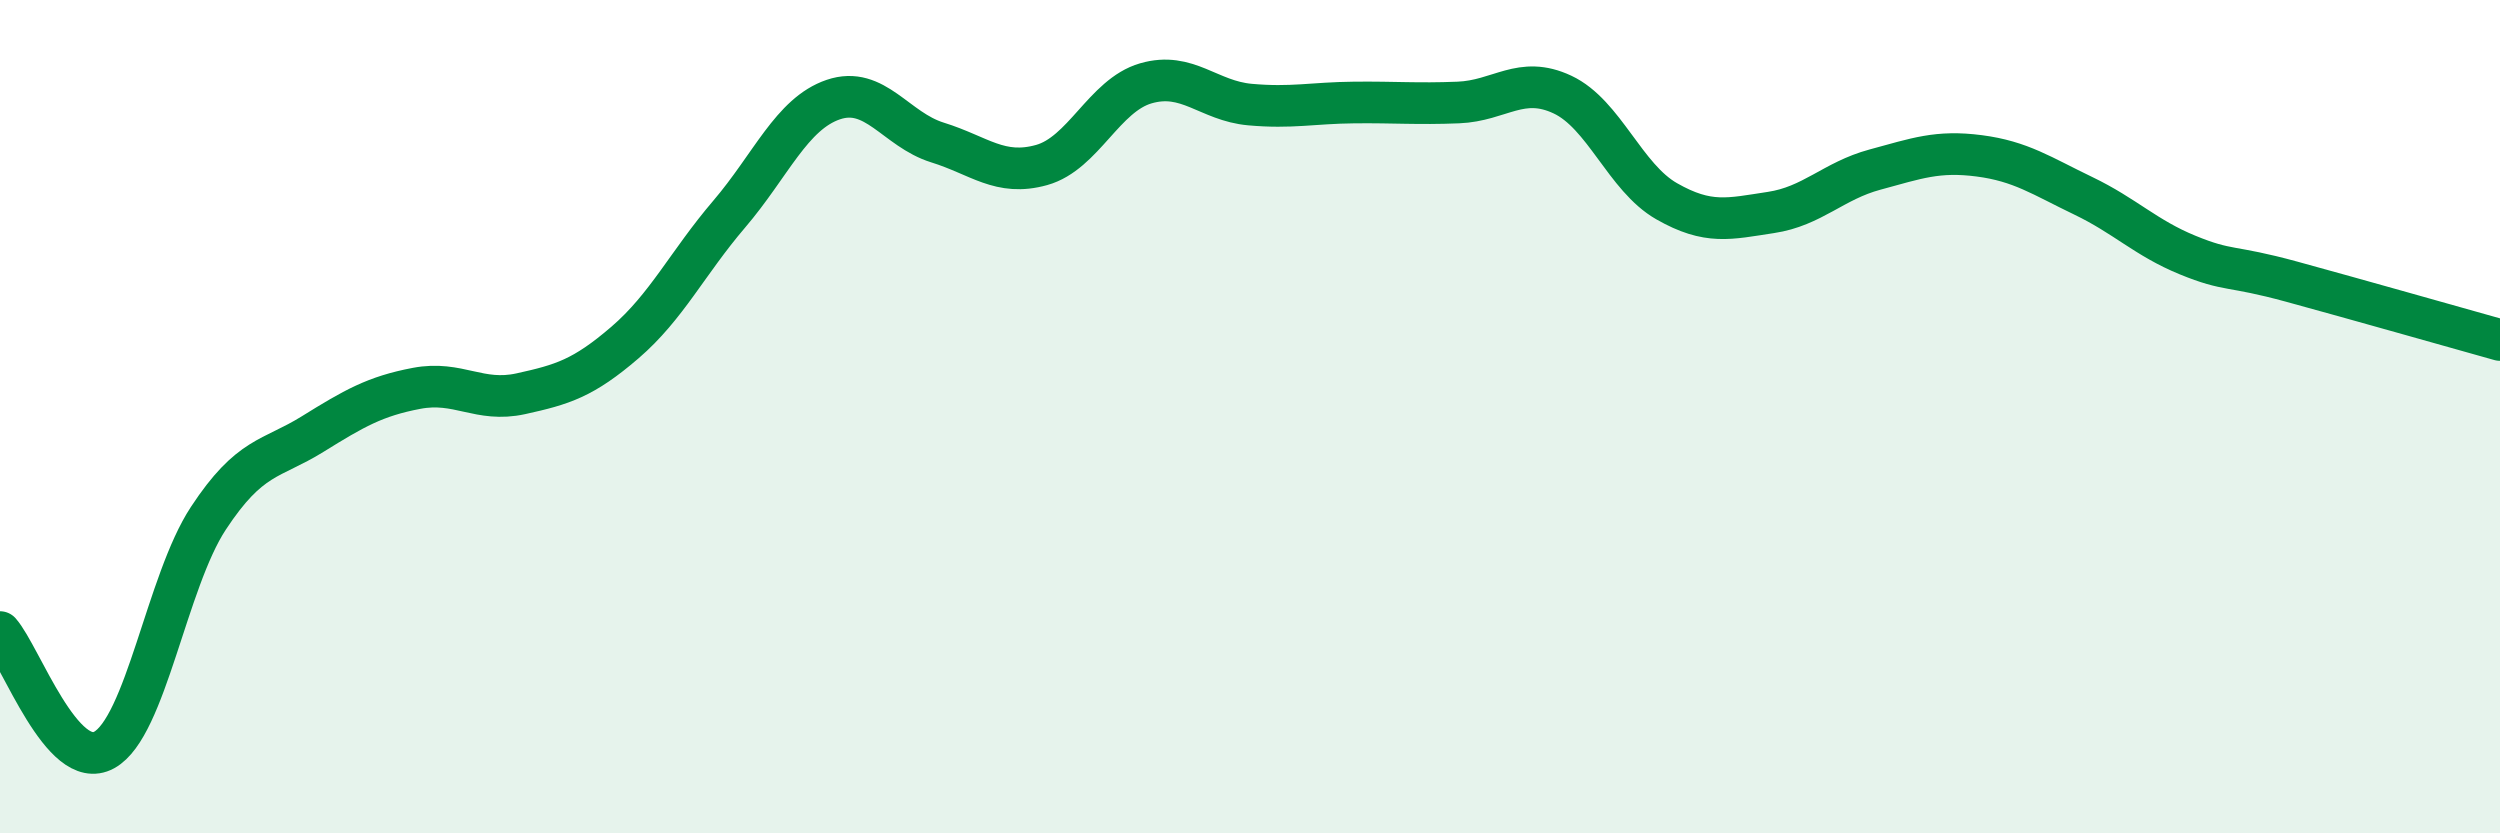 
    <svg width="60" height="20" viewBox="0 0 60 20" xmlns="http://www.w3.org/2000/svg">
      <path
        d="M 0,15.17 C 0.5,15.74 1.5,18.55 2.5,18 C 3.5,17.45 4,13.96 5,12.44 C 6,10.92 6.5,11.04 7.5,10.42 C 8.5,9.8 9,9.51 10,9.32 C 11,9.13 11.5,9.67 12.5,9.45 C 13.5,9.23 14,9.08 15,8.22 C 16,7.36 16.5,6.31 17.5,5.14 C 18.5,3.97 19,2.73 20,2.39 C 21,2.05 21.5,3.11 22.5,3.42 C 23.5,3.73 24,4.24 25,3.96 C 26,3.68 26.5,2.29 27.5,2 C 28.5,1.71 29,2.42 30,2.51 C 31,2.6 31.5,2.47 32.5,2.46 C 33.5,2.45 34,2.5 35,2.46 C 36,2.42 36.5,1.8 37.5,2.27 C 38.5,2.74 39,4.26 40,4.83 C 41,5.4 41.5,5.25 42.5,5.1 C 43.5,4.95 44,4.34 45,4.07 C 46,3.8 46.5,3.61 47.5,3.74 C 48.5,3.87 49,4.22 50,4.7 C 51,5.18 51.5,5.71 52.5,6.12 C 53.5,6.53 53.5,6.35 55,6.76 C 56.5,7.17 59,7.88 60,8.16L60 20L0 20Z"
        fill="#008740"
        opacity="0.1"
        stroke-linecap="round"
        stroke-linejoin="round"
      />
      <path
        d="M 0,15.17 C 0.5,15.74 1.5,18.55 2.5,18 C 3.5,17.45 4,13.96 5,12.44 C 6,10.92 6.5,11.04 7.5,10.42 C 8.5,9.8 9,9.51 10,9.32 C 11,9.13 11.5,9.67 12.5,9.45 C 13.5,9.23 14,9.08 15,8.22 C 16,7.36 16.5,6.31 17.5,5.14 C 18.5,3.97 19,2.73 20,2.39 C 21,2.05 21.5,3.11 22.5,3.42 C 23.5,3.73 24,4.24 25,3.96 C 26,3.68 26.5,2.29 27.5,2 C 28.5,1.71 29,2.42 30,2.51 C 31,2.6 31.5,2.47 32.5,2.46 C 33.5,2.45 34,2.5 35,2.46 C 36,2.42 36.5,1.8 37.5,2.27 C 38.5,2.74 39,4.26 40,4.83 C 41,5.4 41.5,5.25 42.5,5.1 C 43.5,4.95 44,4.34 45,4.07 C 46,3.8 46.5,3.61 47.5,3.74 C 48.5,3.87 49,4.22 50,4.7 C 51,5.18 51.5,5.71 52.5,6.12 C 53.5,6.53 53.5,6.35 55,6.76 C 56.5,7.17 59,7.88 60,8.16"
        stroke="#008740"
        stroke-width="1"
        fill="none"
        stroke-linecap="round"
        stroke-linejoin="round"
      />
    </svg>
  